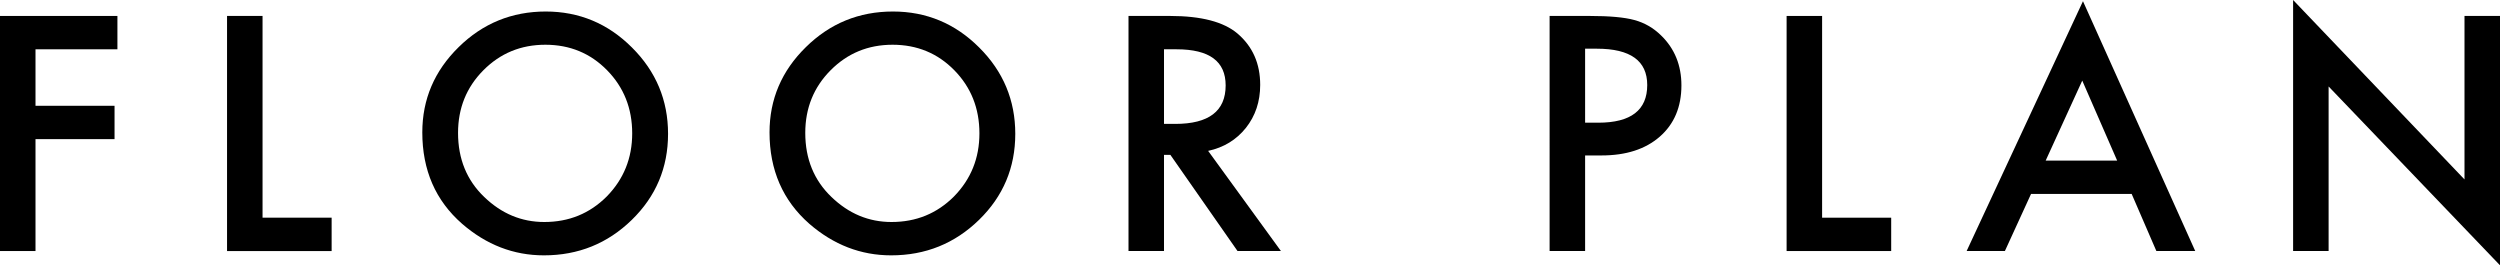 <?xml version="1.0" encoding="utf-8"?>
<!-- Generator: Adobe Illustrator 23.0.3, SVG Export Plug-In . SVG Version: 6.00 Build 0)  -->
<svg version="1.1" id="レイヤー_1" xmlns="http://www.w3.org/2000/svg" xmlns:xlink="http://www.w3.org/1999/xlink" x="0px"
	 y="0px" viewBox="0 0 208.44 22.13" style="enable-background:new 0 0 208.44 22.13;" xml:space="preserve">
<g>
	<g>
		<path d="M9.79,4.11H2.96v4.71h6.59v2.78H2.96v9.33H0V1.33h9.79V4.11z"/>
		<path d="M21.89,1.33v16.82h5.76v2.78h-8.72V1.33H21.89z"/>
		<path d="M35.21,11.04c0-2.76,1.01-5.13,3.03-7.11c2.01-1.98,4.44-2.97,7.26-2.97c2.79,0,5.19,1,7.19,3c2.01,2,3.01,4.4,3.01,7.2
			c0,2.82-1.01,5.21-3.02,7.17c-2.02,1.97-4.46,2.96-7.33,2.96c-2.53,0-4.8-0.88-6.82-2.63C36.31,16.72,35.21,14.18,35.21,11.04z
			 M38.19,11.08c0,2.17,0.73,3.95,2.18,5.34c1.45,1.4,3.12,2.09,5.01,2.09c2.06,0,3.79-0.71,5.21-2.13
			c1.41-1.44,2.12-3.19,2.12-5.26c0-2.09-0.7-3.84-2.09-5.26c-1.39-1.42-3.11-2.13-5.15-2.13c-2.04,0-3.76,0.71-5.17,2.13
			C38.89,7.28,38.19,9.02,38.19,11.08z"/>
		<path d="M64.16,11.04c0-2.76,1.01-5.13,3.03-7.11c2.01-1.98,4.43-2.97,7.26-2.97c2.79,0,5.19,1,7.19,3c2.01,2,3.01,4.4,3.01,7.2
			c0,2.82-1.01,5.21-3.02,7.17c-2.02,1.97-4.46,2.96-7.33,2.96c-2.53,0-4.8-0.88-6.82-2.63C65.27,16.72,64.16,14.18,64.16,11.04z
			 M67.14,11.08c0,2.17,0.73,3.95,2.18,5.34c1.45,1.4,3.12,2.09,5.01,2.09c2.06,0,3.79-0.71,5.21-2.13
			c1.41-1.44,2.12-3.19,2.12-5.26c0-2.09-0.7-3.84-2.09-5.26c-1.39-1.42-3.11-2.13-5.15-2.13c-2.04,0-3.76,0.71-5.17,2.13
			C67.84,7.28,67.14,9.02,67.14,11.08z"/>
		<path d="M100.73,12.58l6.07,8.35h-3.62l-5.6-8.02h-0.53v8.02h-2.96V1.33h3.47c2.59,0,4.46,0.49,5.61,1.46
			c1.27,1.08,1.9,2.51,1.9,4.29c0,1.39-0.4,2.58-1.19,3.58C103.08,11.66,102.03,12.3,100.73,12.58z M97.05,10.33h0.94
			c2.8,0,4.2-1.07,4.2-3.21c0-2.01-1.36-3.01-4.09-3.01h-1.05V10.33z"/>
		<path d="M132.16,12.97v7.96h-2.96V1.33h3.35c1.64,0,2.88,0.11,3.72,0.34c0.85,0.23,1.59,0.66,2.23,1.29
			c1.13,1.1,1.69,2.49,1.69,4.16c0,1.79-0.6,3.22-1.8,4.27c-1.2,1.05-2.82,1.57-4.86,1.57H132.16z M132.16,10.23h1.1
			c2.72,0,4.08-1.05,4.08-3.14c0-2.02-1.4-3.03-4.2-3.03h-0.98V10.23z"/>
		<path d="M151.92,1.33v16.82h5.76v2.78h-8.72V1.33H151.92z"/>
		<path d="M177.73,16.17h-8.39l-2.18,4.76h-3.19l9.7-20.83l9.36,20.83h-3.24L177.73,16.17z M176.52,13.39l-2.91-6.67l-3.05,6.67
			H176.52z"/>
		<path d="M191.19,20.93V0l14.29,14.96V1.33h2.96v20.79L194.15,7.21v13.72H191.19z"/>
	</g>
</g>
</svg>
